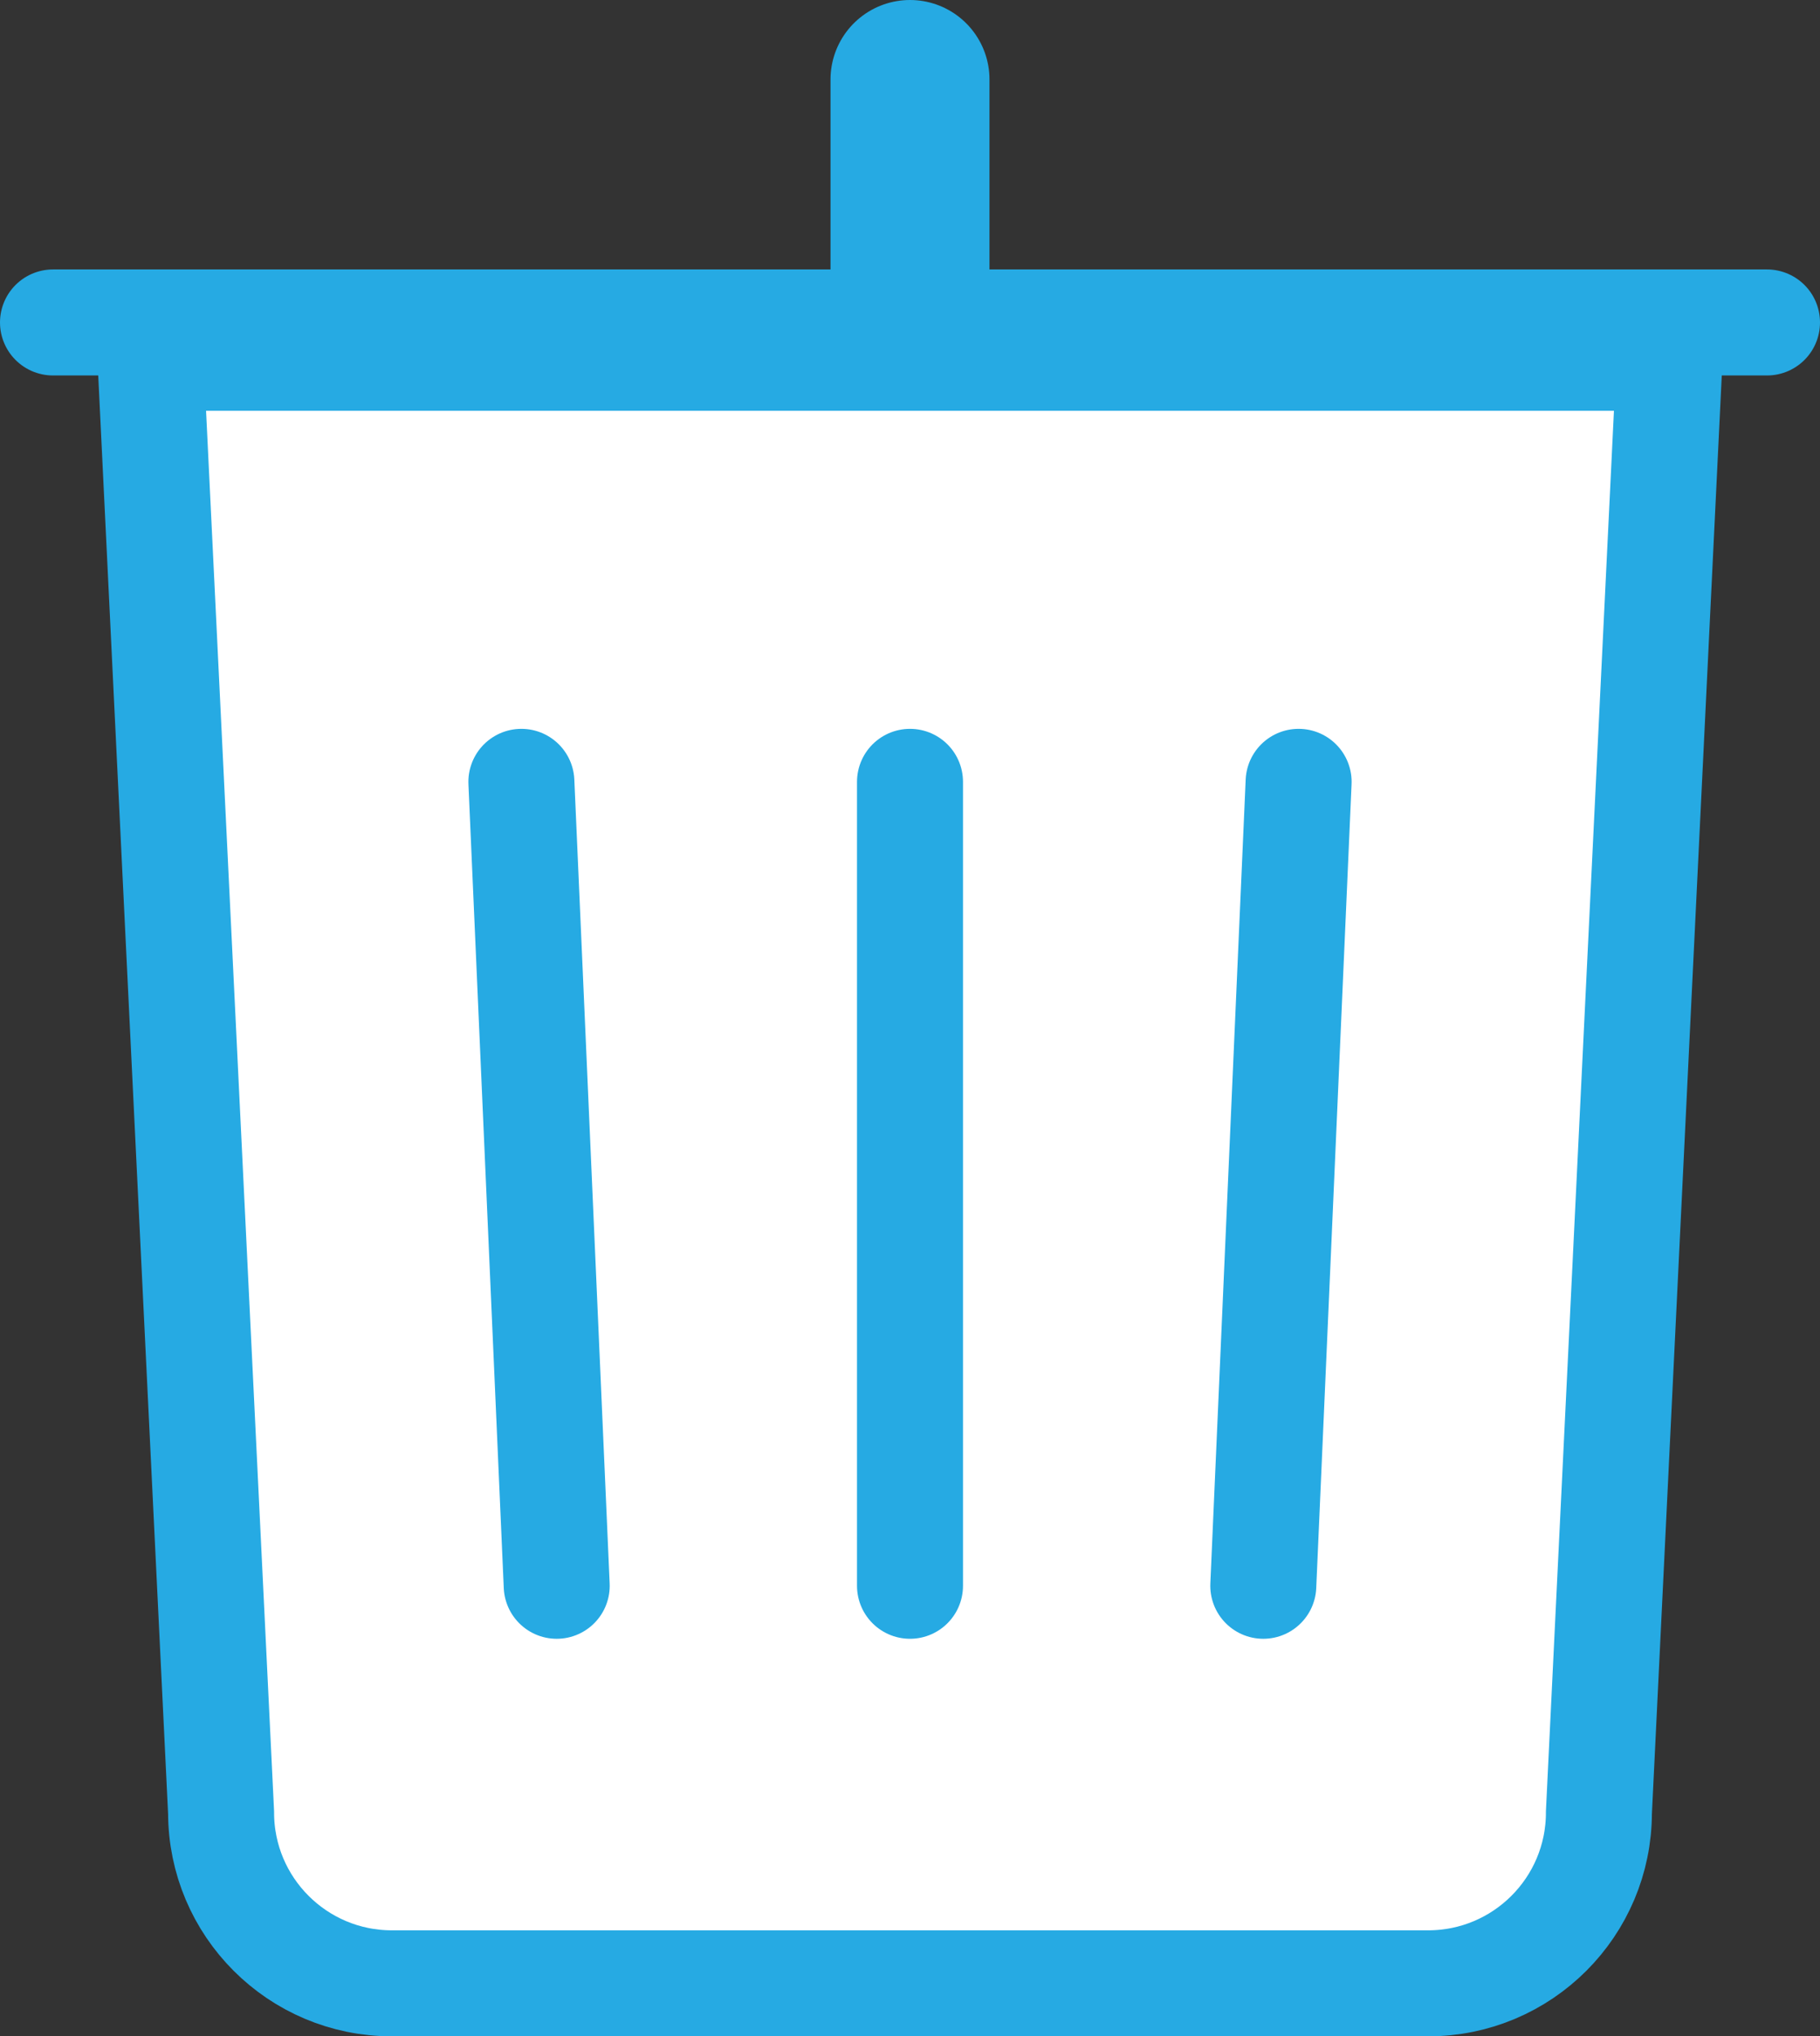 <?xml version="1.0" encoding="UTF-8"?>
<svg id="_レイヤー_2" data-name="レイヤー 2" xmlns="http://www.w3.org/2000/svg" width="51.516" height="57.625" viewBox="0 0 51.516 57.625">
  <rect x="0" y="0" width="51.516" height="57.625" fill="#333333" stroke="none"/>
  <defs>
    <style>
      .cls-1 {
        stroke-miterlimit: 10;
      }

      .cls-1, .cls-2 {
        stroke-width: 3px;
      }

      .cls-1, .cls-2, .cls-3 {
        fill: #fff;
        stroke: #26aae3;
      }

      .cls-2, .cls-3 {
        stroke-linecap: round;
        stroke-linejoin: round;
      }

      .cls-3 {
        stroke-width: 4.5px;
      }
    </style>
  </defs>
  <g id="_生活ガイド_アイコン" data-name="生活ガイド_アイコン">
    <g id="_ゴミ_環境" data-name="ゴミ_環境">
      <g>
        <path class="cls-1" d="M40.425,56.125H11.091c-2.669,0-4.833-2.164-4.833-4.833L4.258,10.125h43l-2,41.167c0,2.669-2.164,4.833-4.833,4.833Z"/>
        <line class="cls-2" x1="14.758" y1="22.125" x2="15.758" y2="44.875"/>
        <line class="cls-2" x1="25.758" y1="22.125" x2="25.758" y2="44.875"/>
        <line class="cls-2" x1="36.758" y1="22.125" x2="35.758" y2="44.875"/>
        <g>
          <line class="cls-2" x1="1.5" y1="9.125" x2="50.016" y2="9.125"/>
          <line class="cls-3" x1="25.758" y1="2.25" x2="25.758" y2="9.125"/>
        </g>
      </g>
    </g>
  </g>
</svg>